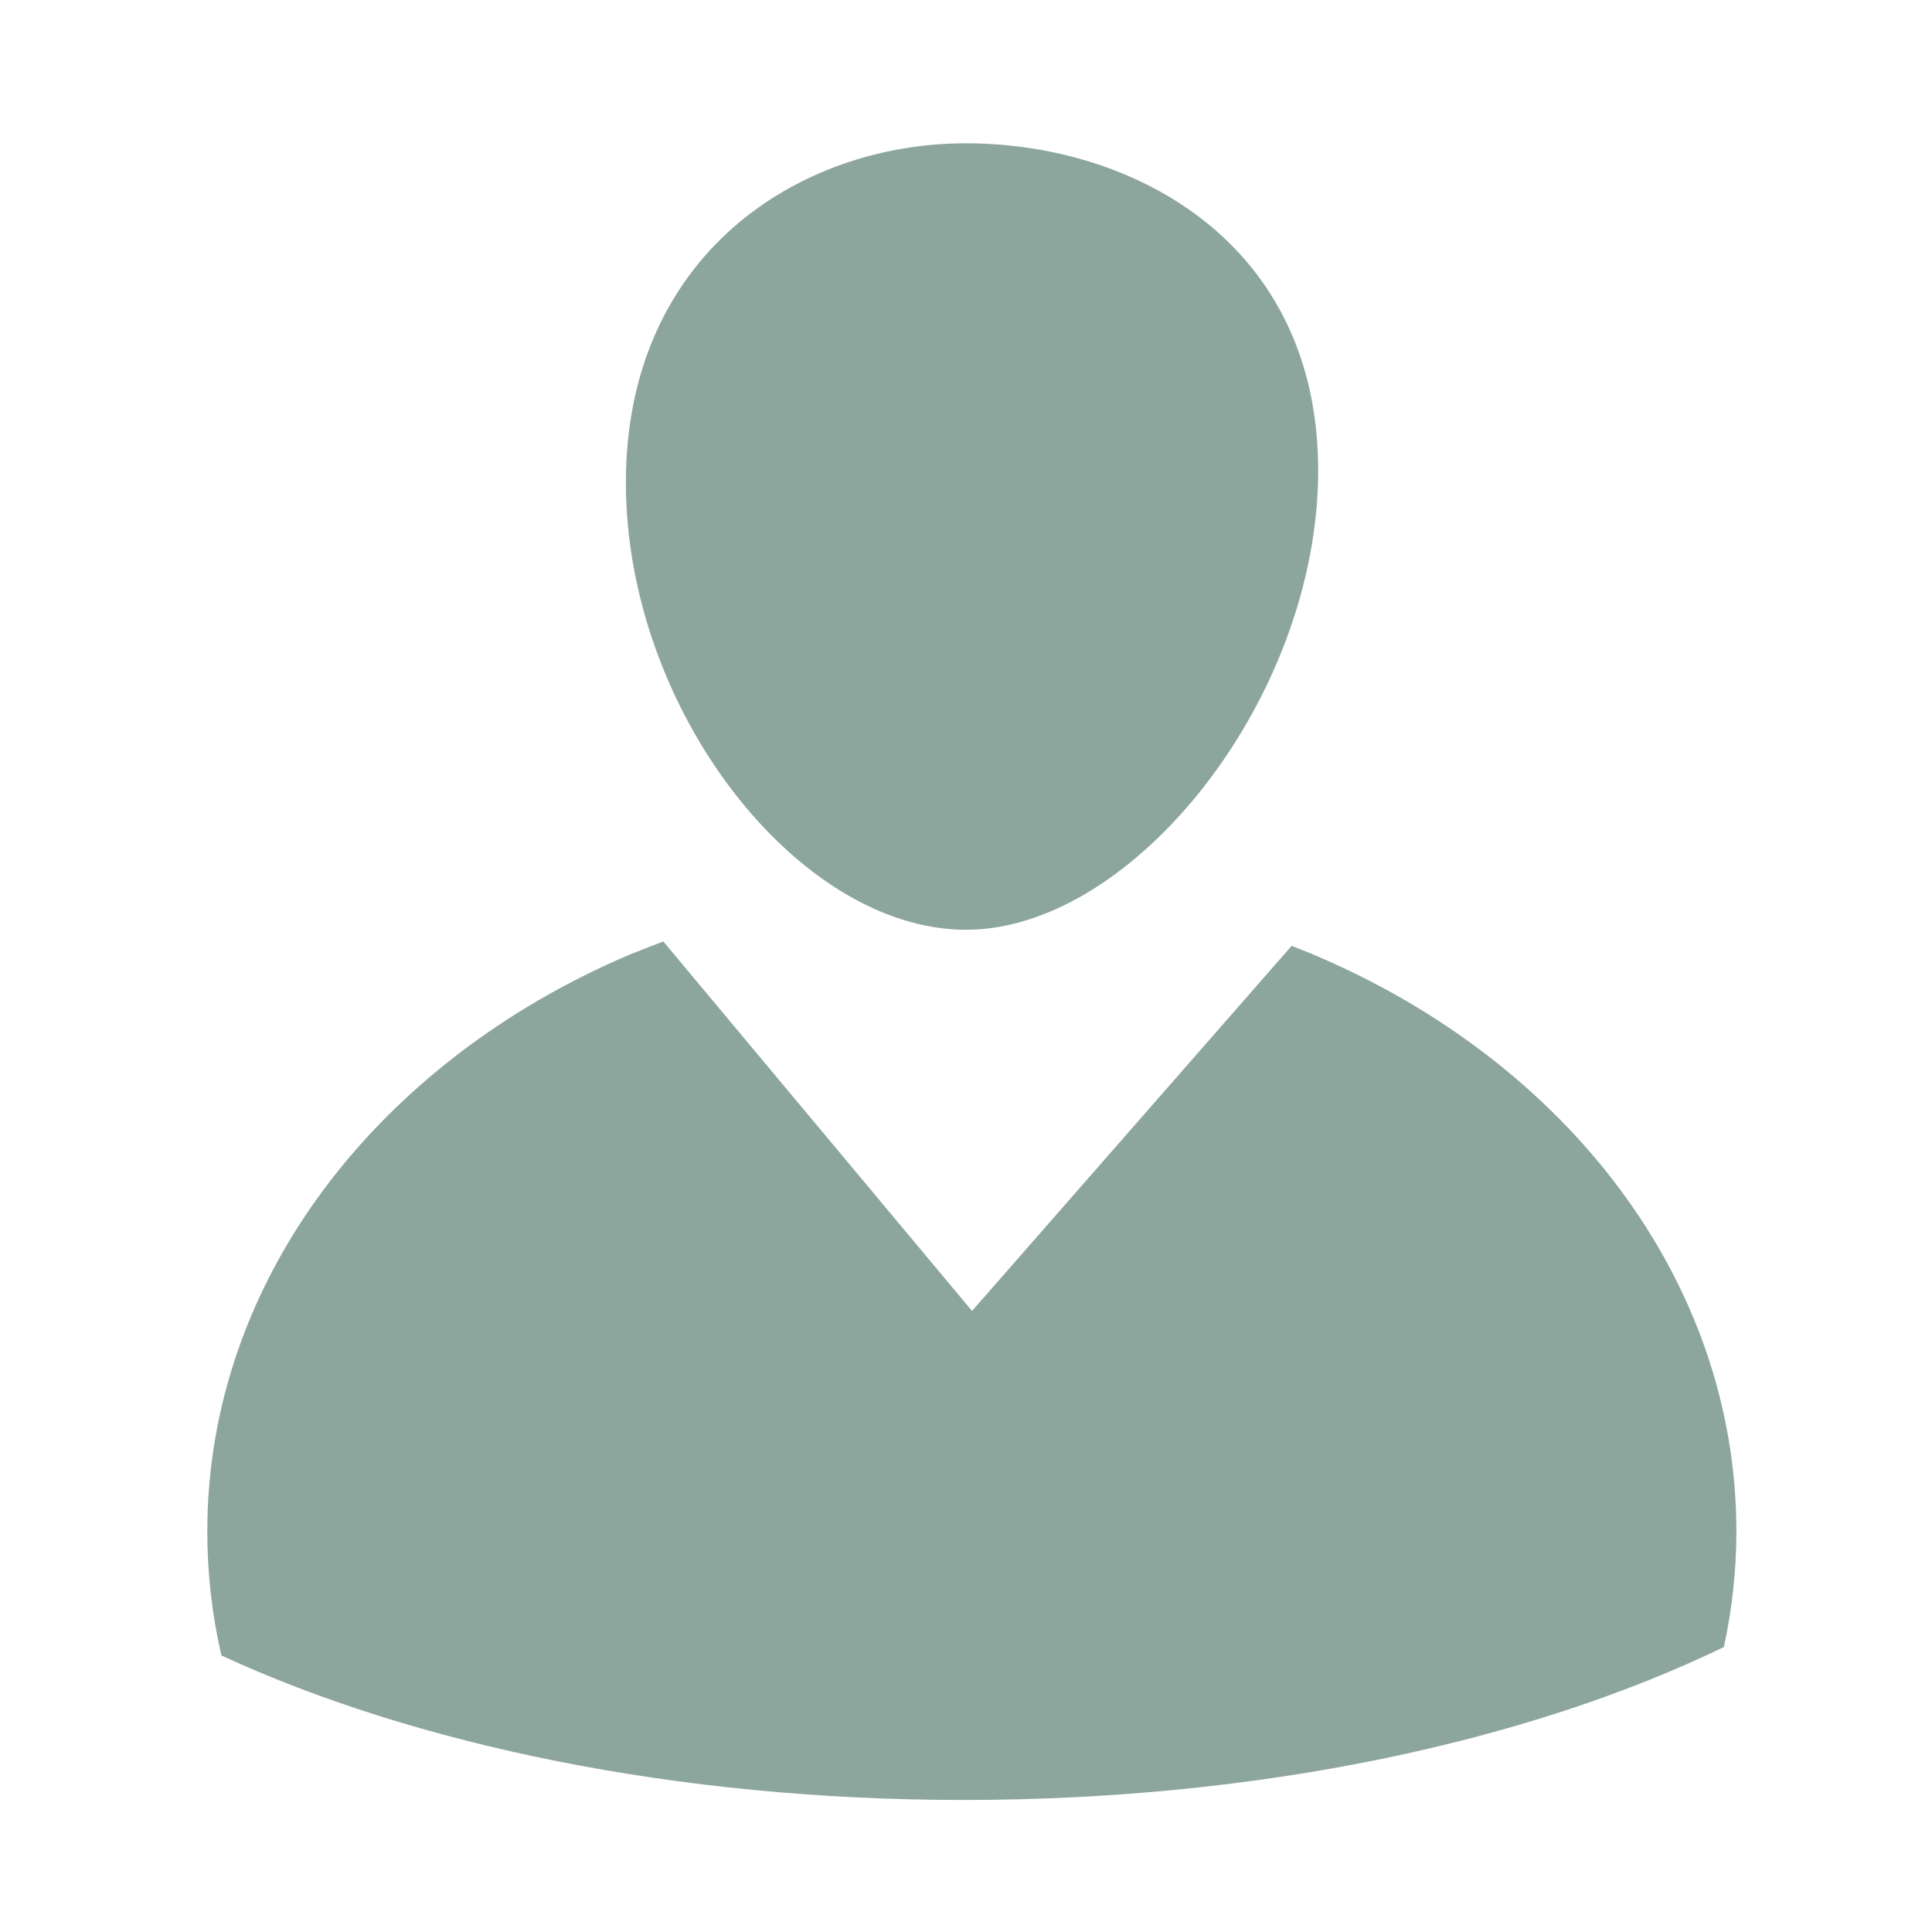 <?xml version="1.0" encoding="utf-8"?>
<!-- Generator: Adobe Illustrator 24.2.1, SVG Export Plug-In . SVG Version: 6.00 Build 0)  -->
<svg version="1.1" id="Ebene_1" xmlns="http://www.w3.org/2000/svg" xmlns:xlink="http://www.w3.org/1999/xlink" x="0px" y="0px"
	 viewBox="0 0 48 48" style="enable-background:new 0 0 48 48;" xml:space="preserve">
<style type="text/css">
	.st0{fill:#8DA69D;}
</style>
<g id="XMLID_13175_">
	<path id="XMLID_13177_" class="st0" d="M32.75,11.69c0,5.64-4.58,11.41-8.75,11.41s-8.45-5.47-8.45-11.11S19.82,3.56,24,3.56
		S32.75,6.04,32.75,11.69z"/>
	<path id="XMLID_13176_" class="st0" d="M24.15,32.57l-7.67-9.18c0,0-0.55,0.21-0.82,0.32C9.43,26.35,5.15,31.78,5.15,38.05
		c0,1.05,0.12,2.08,0.35,3.08c4.81,2.22,11.3,3.59,18.44,3.59c7.36,0,14.03-1.45,18.89-3.8c0.2-0.93,0.31-1.89,0.31-2.87
		c0-6.25-4.24-11.66-10.43-14.3c-0.2-0.09-0.62-0.25-0.62-0.25L24.15,32.57z"/>
</g>
</svg>
